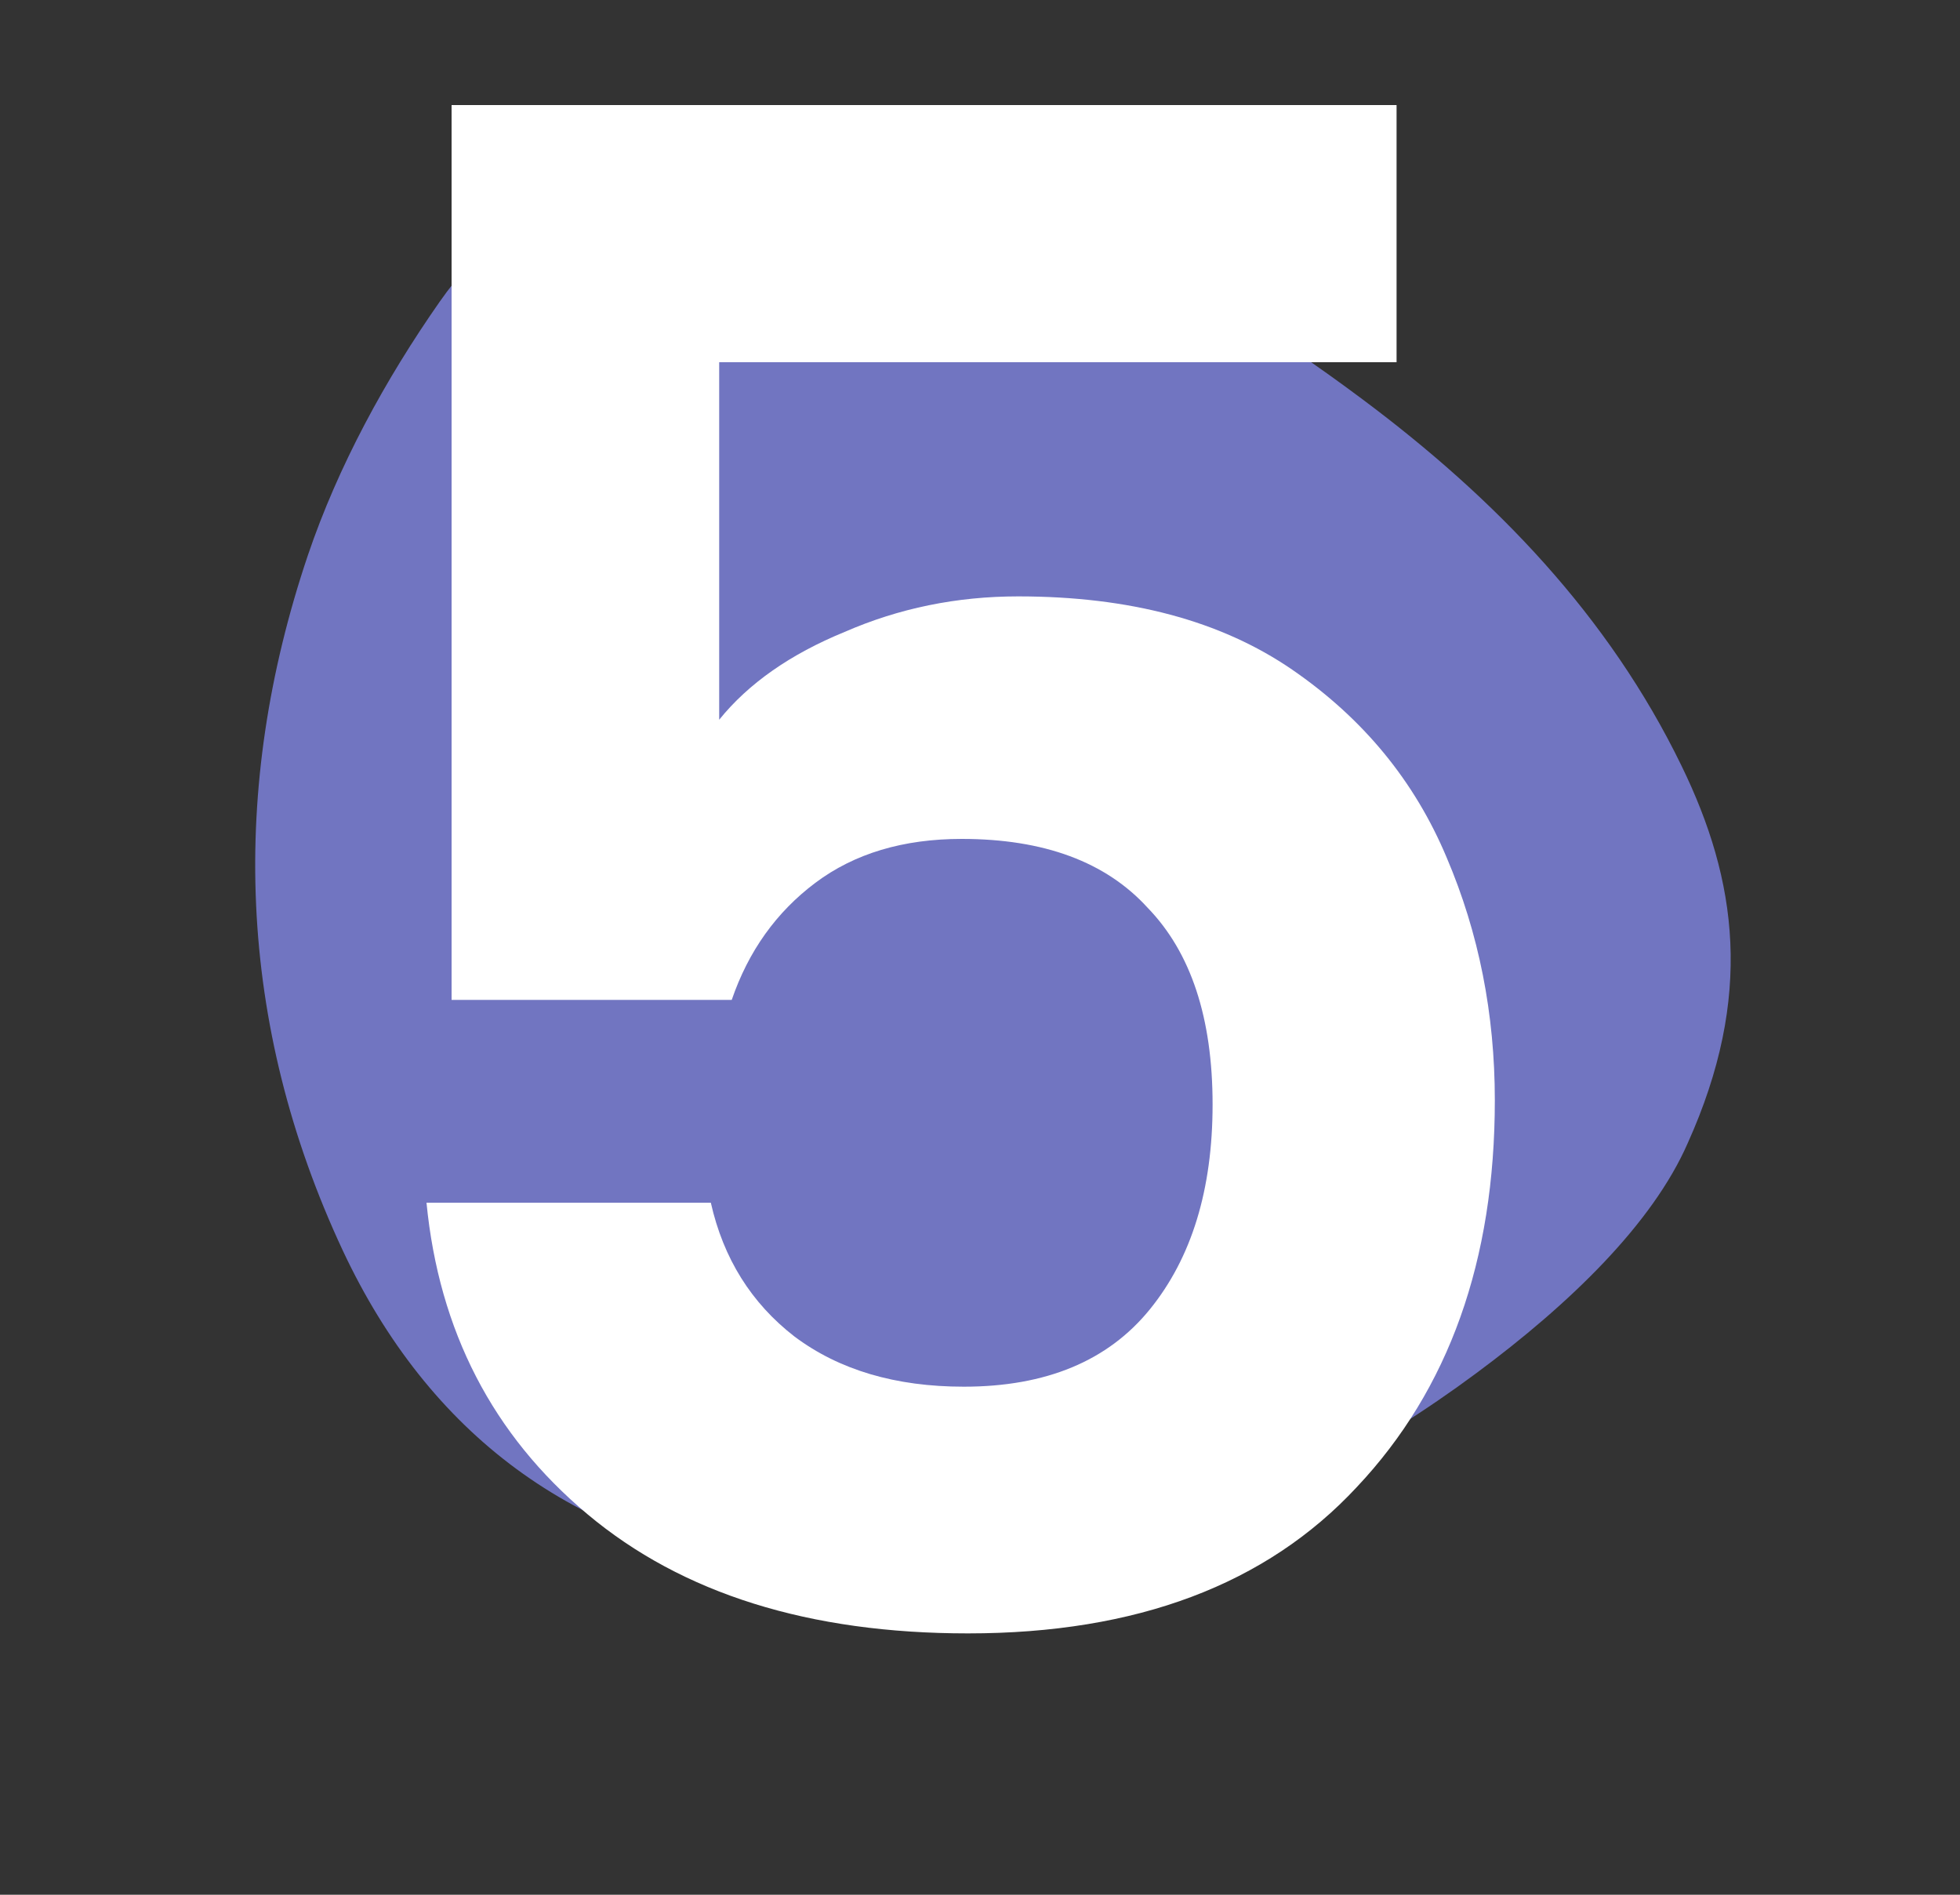 <svg xmlns="http://www.w3.org/2000/svg" width="30" height="29" viewBox="0 0 30 29" fill="none"><rect x="0" y="0" width="30" height="29" fill="#333333" stroke="none"/><path d="M25.831 17.5C25.292 18.729 24.035 19.952 22.594 21.019C19.44 23.36 15.91 24.489 11.917 24.005C8.792 23.631 6.561 21.939 5.249 19.145C3.623 15.668 3.511 12.065 4.711 8.503C5.175 7.133 5.899 5.806 6.732 4.615C7.841 3.029 9.545 2.375 11.518 2.428C15.08 2.515 18.078 4.037 20.851 6.109C22.884 7.626 24.622 9.422 25.739 11.724C26.59 13.473 26.845 15.249 25.831 17.5Z" fill="#7175C1"></path><path d="M21.376 5.544H11.008V11.016C11.456 10.461 12.096 10.013 12.928 9.672C13.76 9.309 14.645 9.128 15.584 9.128C17.291 9.128 18.688 9.501 19.776 10.248C20.864 10.995 21.653 11.955 22.144 13.128C22.635 14.28 22.88 15.517 22.88 16.84C22.88 19.293 22.176 21.267 20.768 22.76C19.381 24.253 17.397 25 14.816 25C12.384 25 10.443 24.392 8.992 23.176C7.541 21.96 6.72 20.371 6.528 18.408H10.88C11.072 19.261 11.499 19.944 12.16 20.456C12.843 20.968 13.707 21.224 14.752 21.224C16.011 21.224 16.96 20.829 17.6 20.04C18.24 19.251 18.56 18.205 18.56 16.904C18.56 15.581 18.229 14.579 17.568 13.896C16.928 13.192 15.979 12.84 14.72 12.84C13.824 12.84 13.077 13.064 12.48 13.512C11.883 13.96 11.456 14.557 11.2 15.304H6.912V1.608H21.376V5.544Z" fill="white"></path></svg>